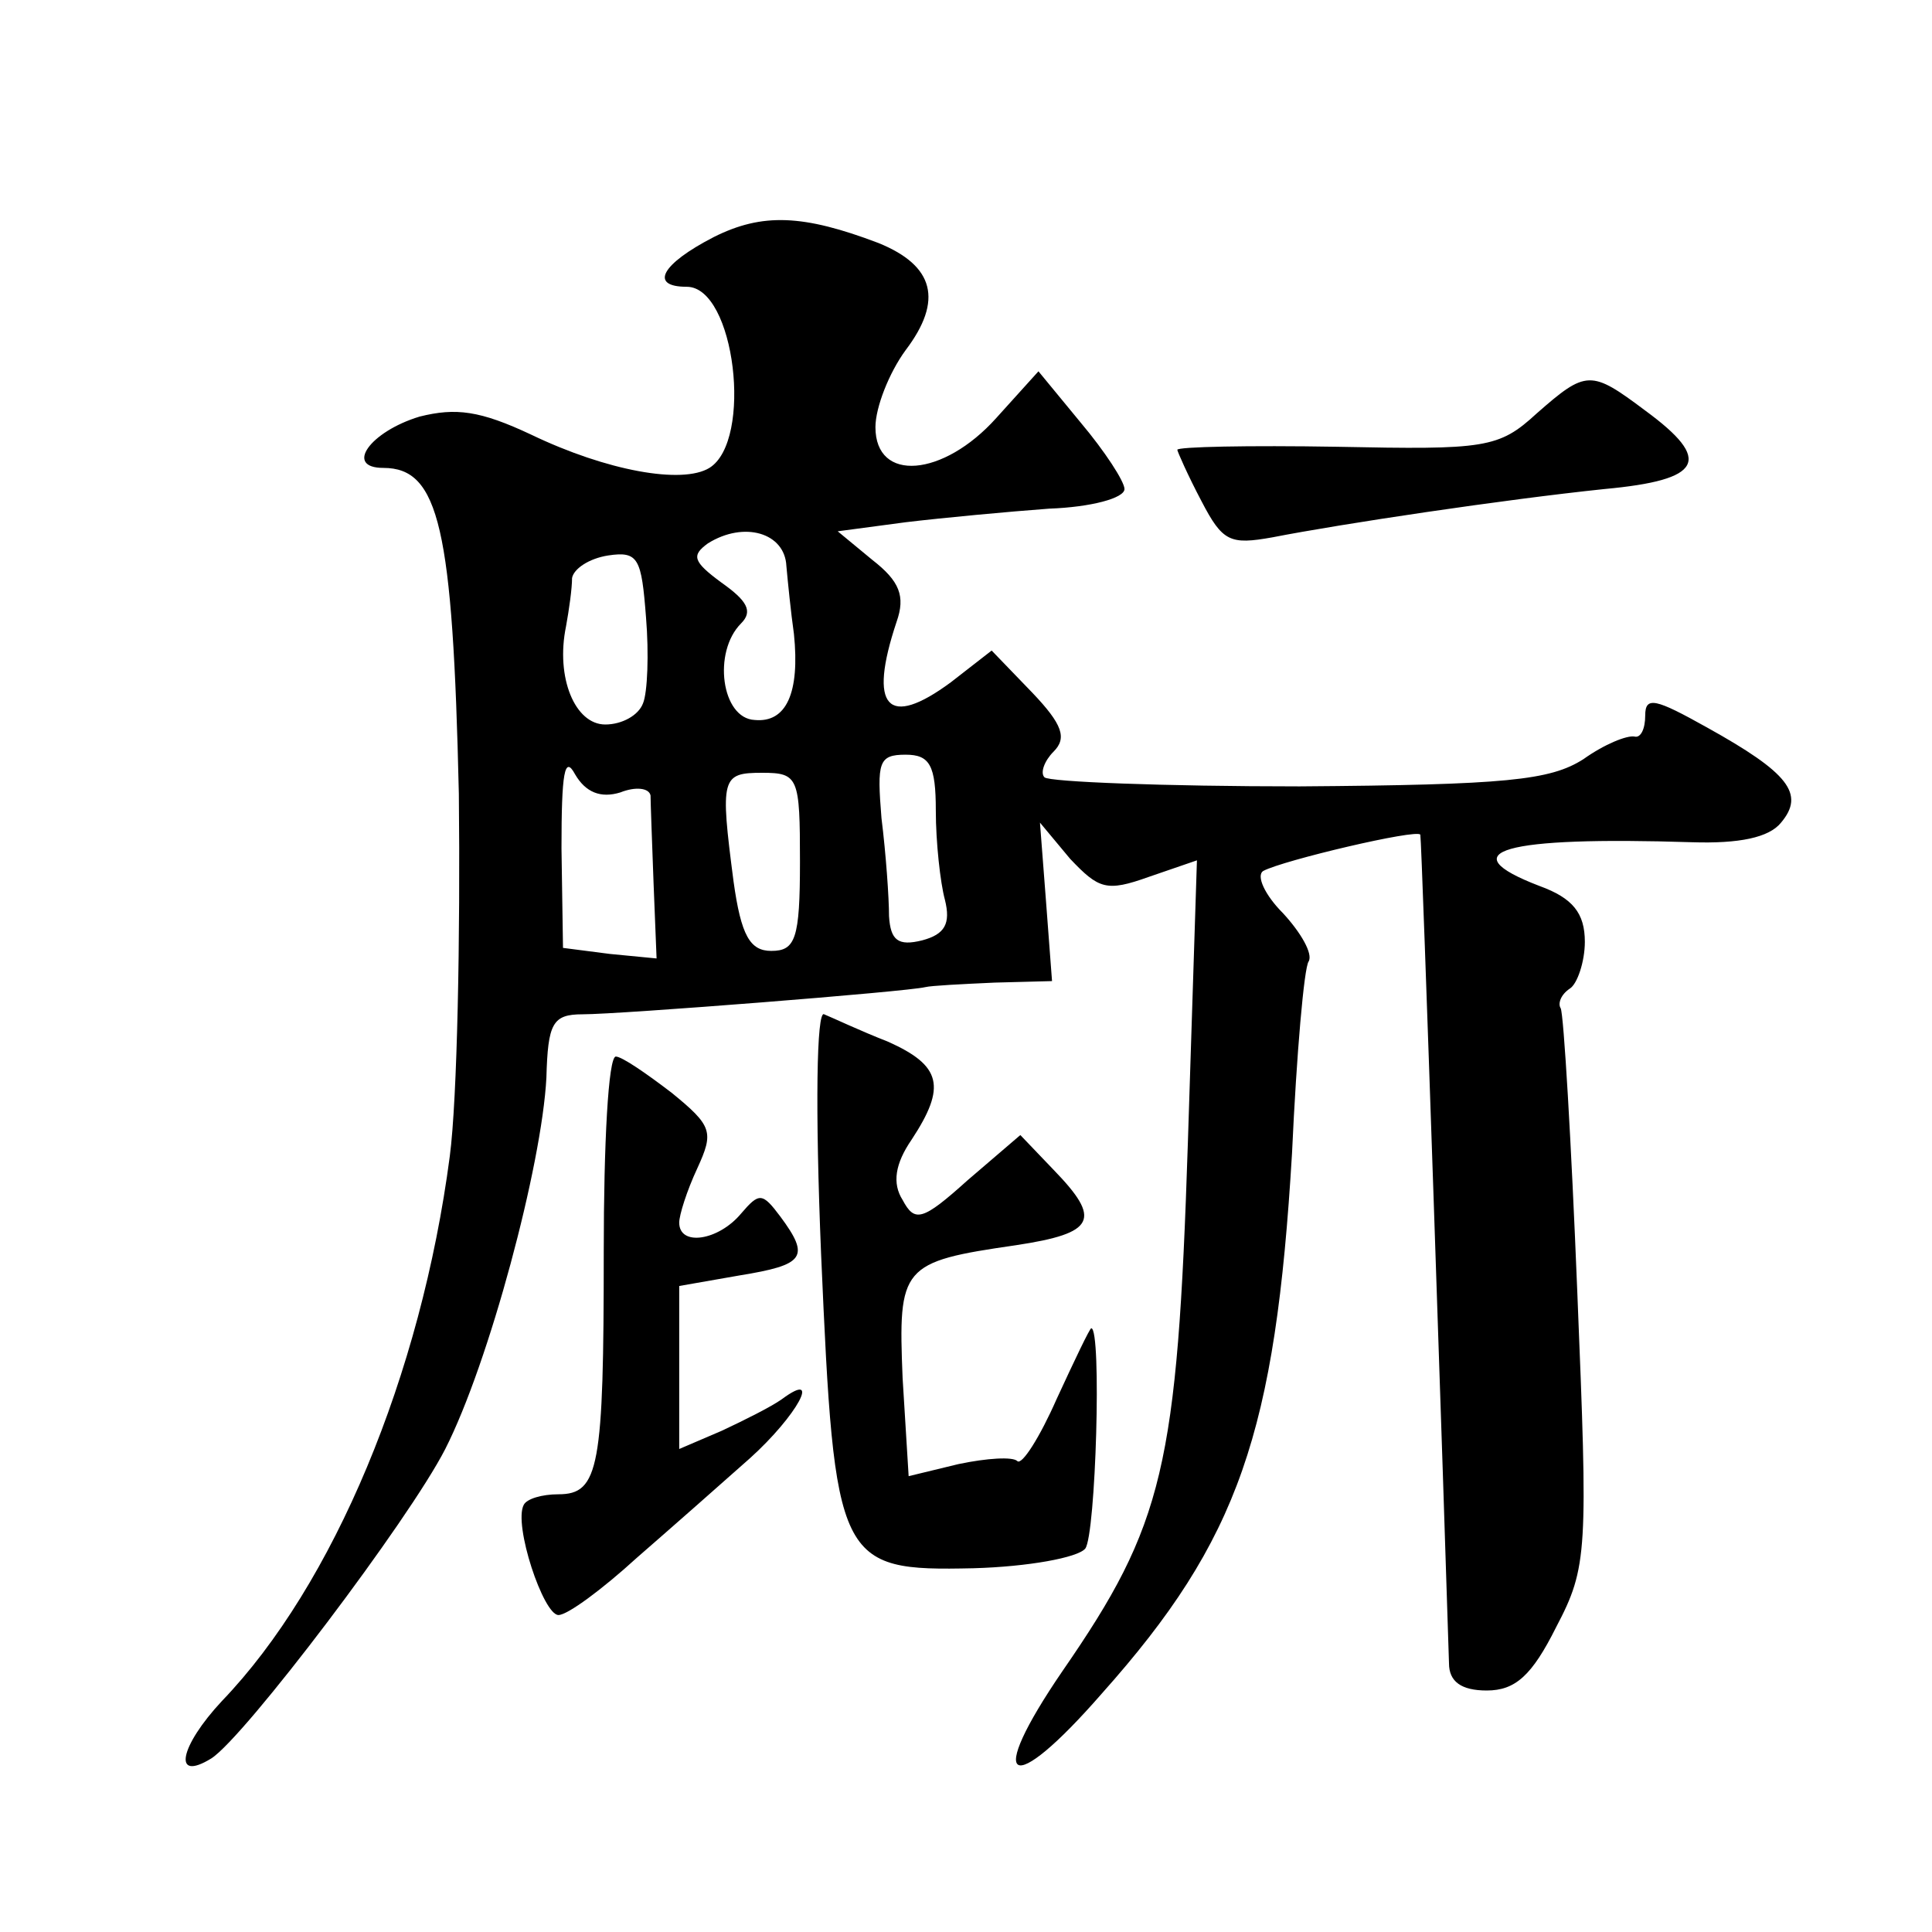 <?xml version="1.0" standalone="no"?>
<!DOCTYPE svg PUBLIC "-//W3C//DTD SVG 20010904//EN"
 "http://www.w3.org/TR/2001/REC-SVG-20010904/DTD/svg10.dtd">
<svg version="1.0" xmlns="http://www.w3.org/2000/svg"
 width="128pt" height="128pt" viewBox="0 0 128 128"
 preserveAspectRatio="xMidYMid meet">
<g transform="translate(0,128) scale(0.1,-0.1)"
fill="#0" stroke="none">
<path d="M473 1123 c-35 -18 -43 -33 -18 -33 32 0 44 -102 15 -120 -18 -11 -68
-2 -118 22 -34 16 -50 18 -74 12 -33 -10 -50 -34 -24 -34 37 0 46 -40 50 -216 1
-94 -1 -202 -6 -240 -19 -145 -77 -284 -151 -361 -28 -30 -33 -54 -7 -38 22 14
131 158 155 205 29 57 64 188 67 246 1 36 4 42 24 42 25 0 215 15 227 18 4 1 24
2 46 3 l38 1 -4 53 -4 52 20 -24 c19 -20 24 -22 52 -12 l32 11 -6 -187 c-7 -215
-16 -253 -83 -350 -52 -76 -35 -85 26 -15 91 102 115 173 126 358 3 66 8 123 11
127 3 5 -5 19 -17 32 -12 12 -18 25 -13 28 13 7 102 28 104 24 1 -3 16 -452 19
-549 0 -12 8 -18 25 -18 19 0 30 10 46 42 21 40 21 50 14 222 -4 100 -9 184 -11
188 -2 3 0 9 6 13 5 3 10 18 10 31 0 19 -8 29 -30 37 -60 23 -24 33 101 29 31 -1
51 3 59 13 16 19 5 33 -49 63 -34 19 -41 21 -41 8 0 -9 -3 -15 -7 -14 -5 1 -20
-5 -34 -15 -22 -14 -51 -17 -188 -18 -90 0 -166 3 -169 6 -3 3 0 11 6 17 9 9 6
18 -14 39 l-27 28 -27 -21 c-42 -31 -55 -17 -36 40 6 17 2 27 -16 41 l-23 19 45
6 c25 3 68 7 95 9 28 1 50 7 50 13 0 5 -13 25 -29 44 l-28 34 -28 -31 c-35 -39
-80 -43 -80 -6 0 13 9 36 20 51 25 33 19 56 -18 71 -50 19 -77 20 -109 4z m48 -218
c1 -11 3 -31 5 -45 4 -39 -5 -59 -26 -57 -22 1 -28 45 -9 64 8 8 4 15 -13 27 -19
14 -20 18 -9 26 24 15 51 7 52 -15z m-95 -91 c-3 -8 -14 -14 -25 -14 -20 0 -33
31 -26 65 2 11 4 25 4 32 1 6 11 13 24 15 20 3 22 -2 25 -41 2 -24 1 -50 -2 -57z
m-15 -59 c10 4 19 3 20 -2 0 -4 1 -31 2 -58 l2 -50 -31 3 -31 4 -1 66 c0 50 2 62
9 49 7 -12 17 -16 30 -12z m209 -12 c0 -21 3 -48 6 -59 4 -16 0 -23 -15 -27 -16
-4 -21 0 -22 16 0 12 -2 41 -5 65 -3 37 -2 42 16 42 16 0 20 -7 20 -37z m-90 -34
c0 -51 -3 -59 -19 -59 -14 0 -20 10 -25 46 -9 69 -8 72 19 72 24 0 25 -3 25 -59z
M1018 1006 c-25 -23 -34 -24 -132 -22 -59 1 -106 0 -106 -2 0 -1 7 -17 16 -34 14
-27 19 -29 47 -24 46 9 153 25 220 32 65 6 72 19 27 52 -36 27 -39 27 -72 -2z M544
449 c9 -205 11 -210 101 -208 36 1 69 7 74 13 7 9 11 146 4 146 -1 0 -11 -21 -23
-47 -11 -25 -23 -44 -26 -41 -3 3 -20 2 -39 -2 l-33 -8 -4 65 c-3 74 -1 77 75 88
53 8 57 17 25 50 l-22 23 -35 -30 c-30 -27 -35 -28 -43 -13 -7 11 -5 24 6 40 23
35 20 49 -16 65 -18 7 -37 16 -42 18 -5 3 -6 -62 -2 -159z M400 451 c0 -143 -3
-161 -30 -161 -11 0 -21 -3 -23 -7 -7 -13 13 -73 23 -73 6 0 29 17 52 38 23 20
57 50 75 66 31 28 48 59 21 39 -7 -5 -25 -14 -40 -21 l-28 -12 0 54 0 54 40 7 c43
7 47 12 27 39 -12 16 -14 16 -26 2 -15 -18 -41 -22 -41 -6 0 5 5 21 12 36 11 24
10 28 -17 50 -17 13 -33 24 -37 24 -5 0 -8 -58 -8 -129z"/>
</g>
</svg>
